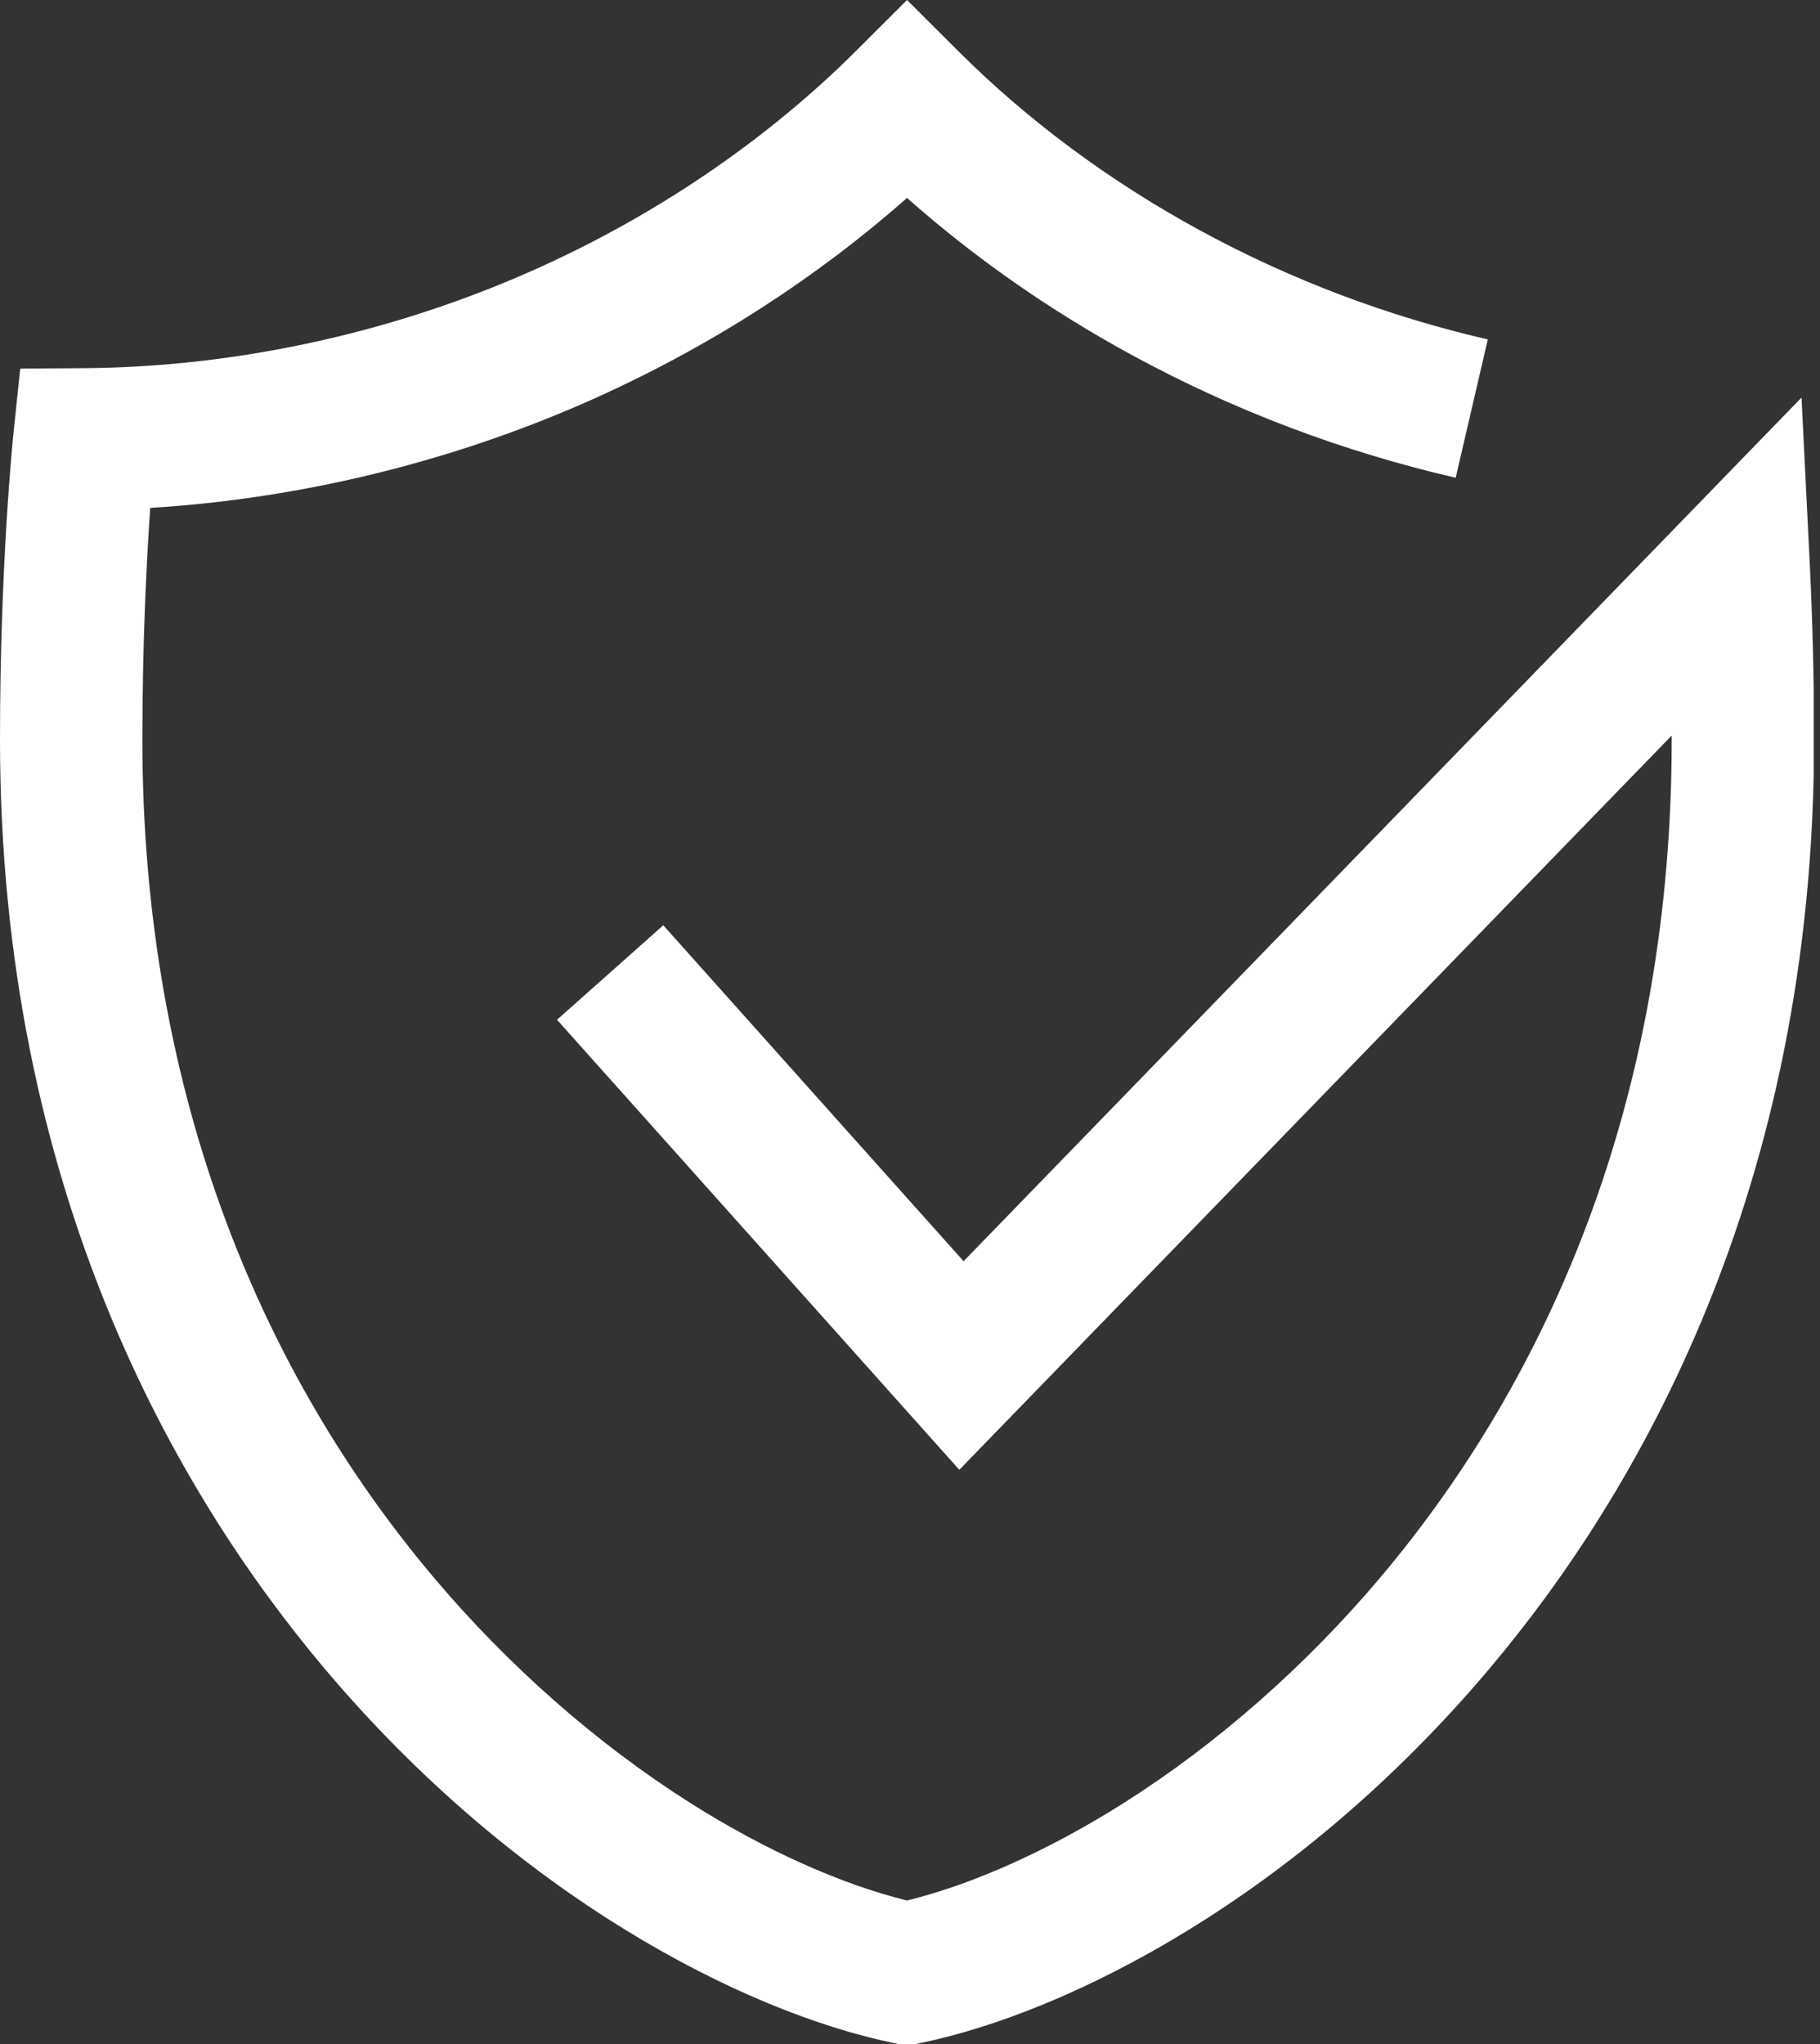 <svg width="179" height="201" viewBox="0 0 179 201" fill="none" xmlns="http://www.w3.org/2000/svg">
<rect x="0" y="0" width="179" height="201" fill="#333333" stroke="none"/>
<g clip-path="url(#clip0_8_879)">
<path d="M177.981 55.167L177.182 39.092L94.769 124.012L65.235 90.98L54.783 100.27L94.35 144.522L164.414 72.325C164.414 72.457 164.414 72.589 164.414 72.722C164.414 89.674 161.611 105.708 156.082 120.378C151.275 133.13 144.449 144.802 135.792 155.067C128.419 163.811 119.673 171.499 110.499 177.298C103.2 181.913 95.704 185.278 89.21 186.871C82.714 185.278 75.217 181.913 67.918 177.298C58.744 171.499 49.997 163.811 42.625 155.067C33.968 144.802 27.142 133.13 22.335 120.378C16.806 105.708 14.003 89.674 14.003 72.722C14.003 63.185 14.419 55.098 14.774 49.941C28.408 49.109 42.17 45.952 54.935 40.698C67.558 35.502 79.285 28.223 89.206 19.462C95.869 25.36 103.292 30.546 111.346 34.924C121.328 40.351 132.034 44.406 143.169 46.976L146.327 33.376C136.43 31.091 126.915 27.488 118.049 22.668C109.117 17.812 101.081 11.85 94.163 4.944L89.21 0L84.256 4.944C74.682 14.499 62.695 22.401 49.592 27.794C36.467 33.197 22.172 36.103 8.254 36.2L1.99 36.243L1.339 42.454C1.284 42.976 0 55.421 0 72.722C0 116.933 17.35 146.789 31.906 164.05C50.872 186.541 73.2 197.813 87.772 200.861L89.21 201.162L90.647 200.861C105.219 197.813 127.546 186.541 146.511 164.05C161.066 146.789 178.417 116.933 178.417 72.722C178.417 66.897 178.27 60.99 177.981 55.167Z" fill="white"/>
</g>
<defs>
<clipPath id="clip0_8_879">
<rect width="178.38" height="201" fill="white"/>
</clipPath>
</defs>
</svg>
